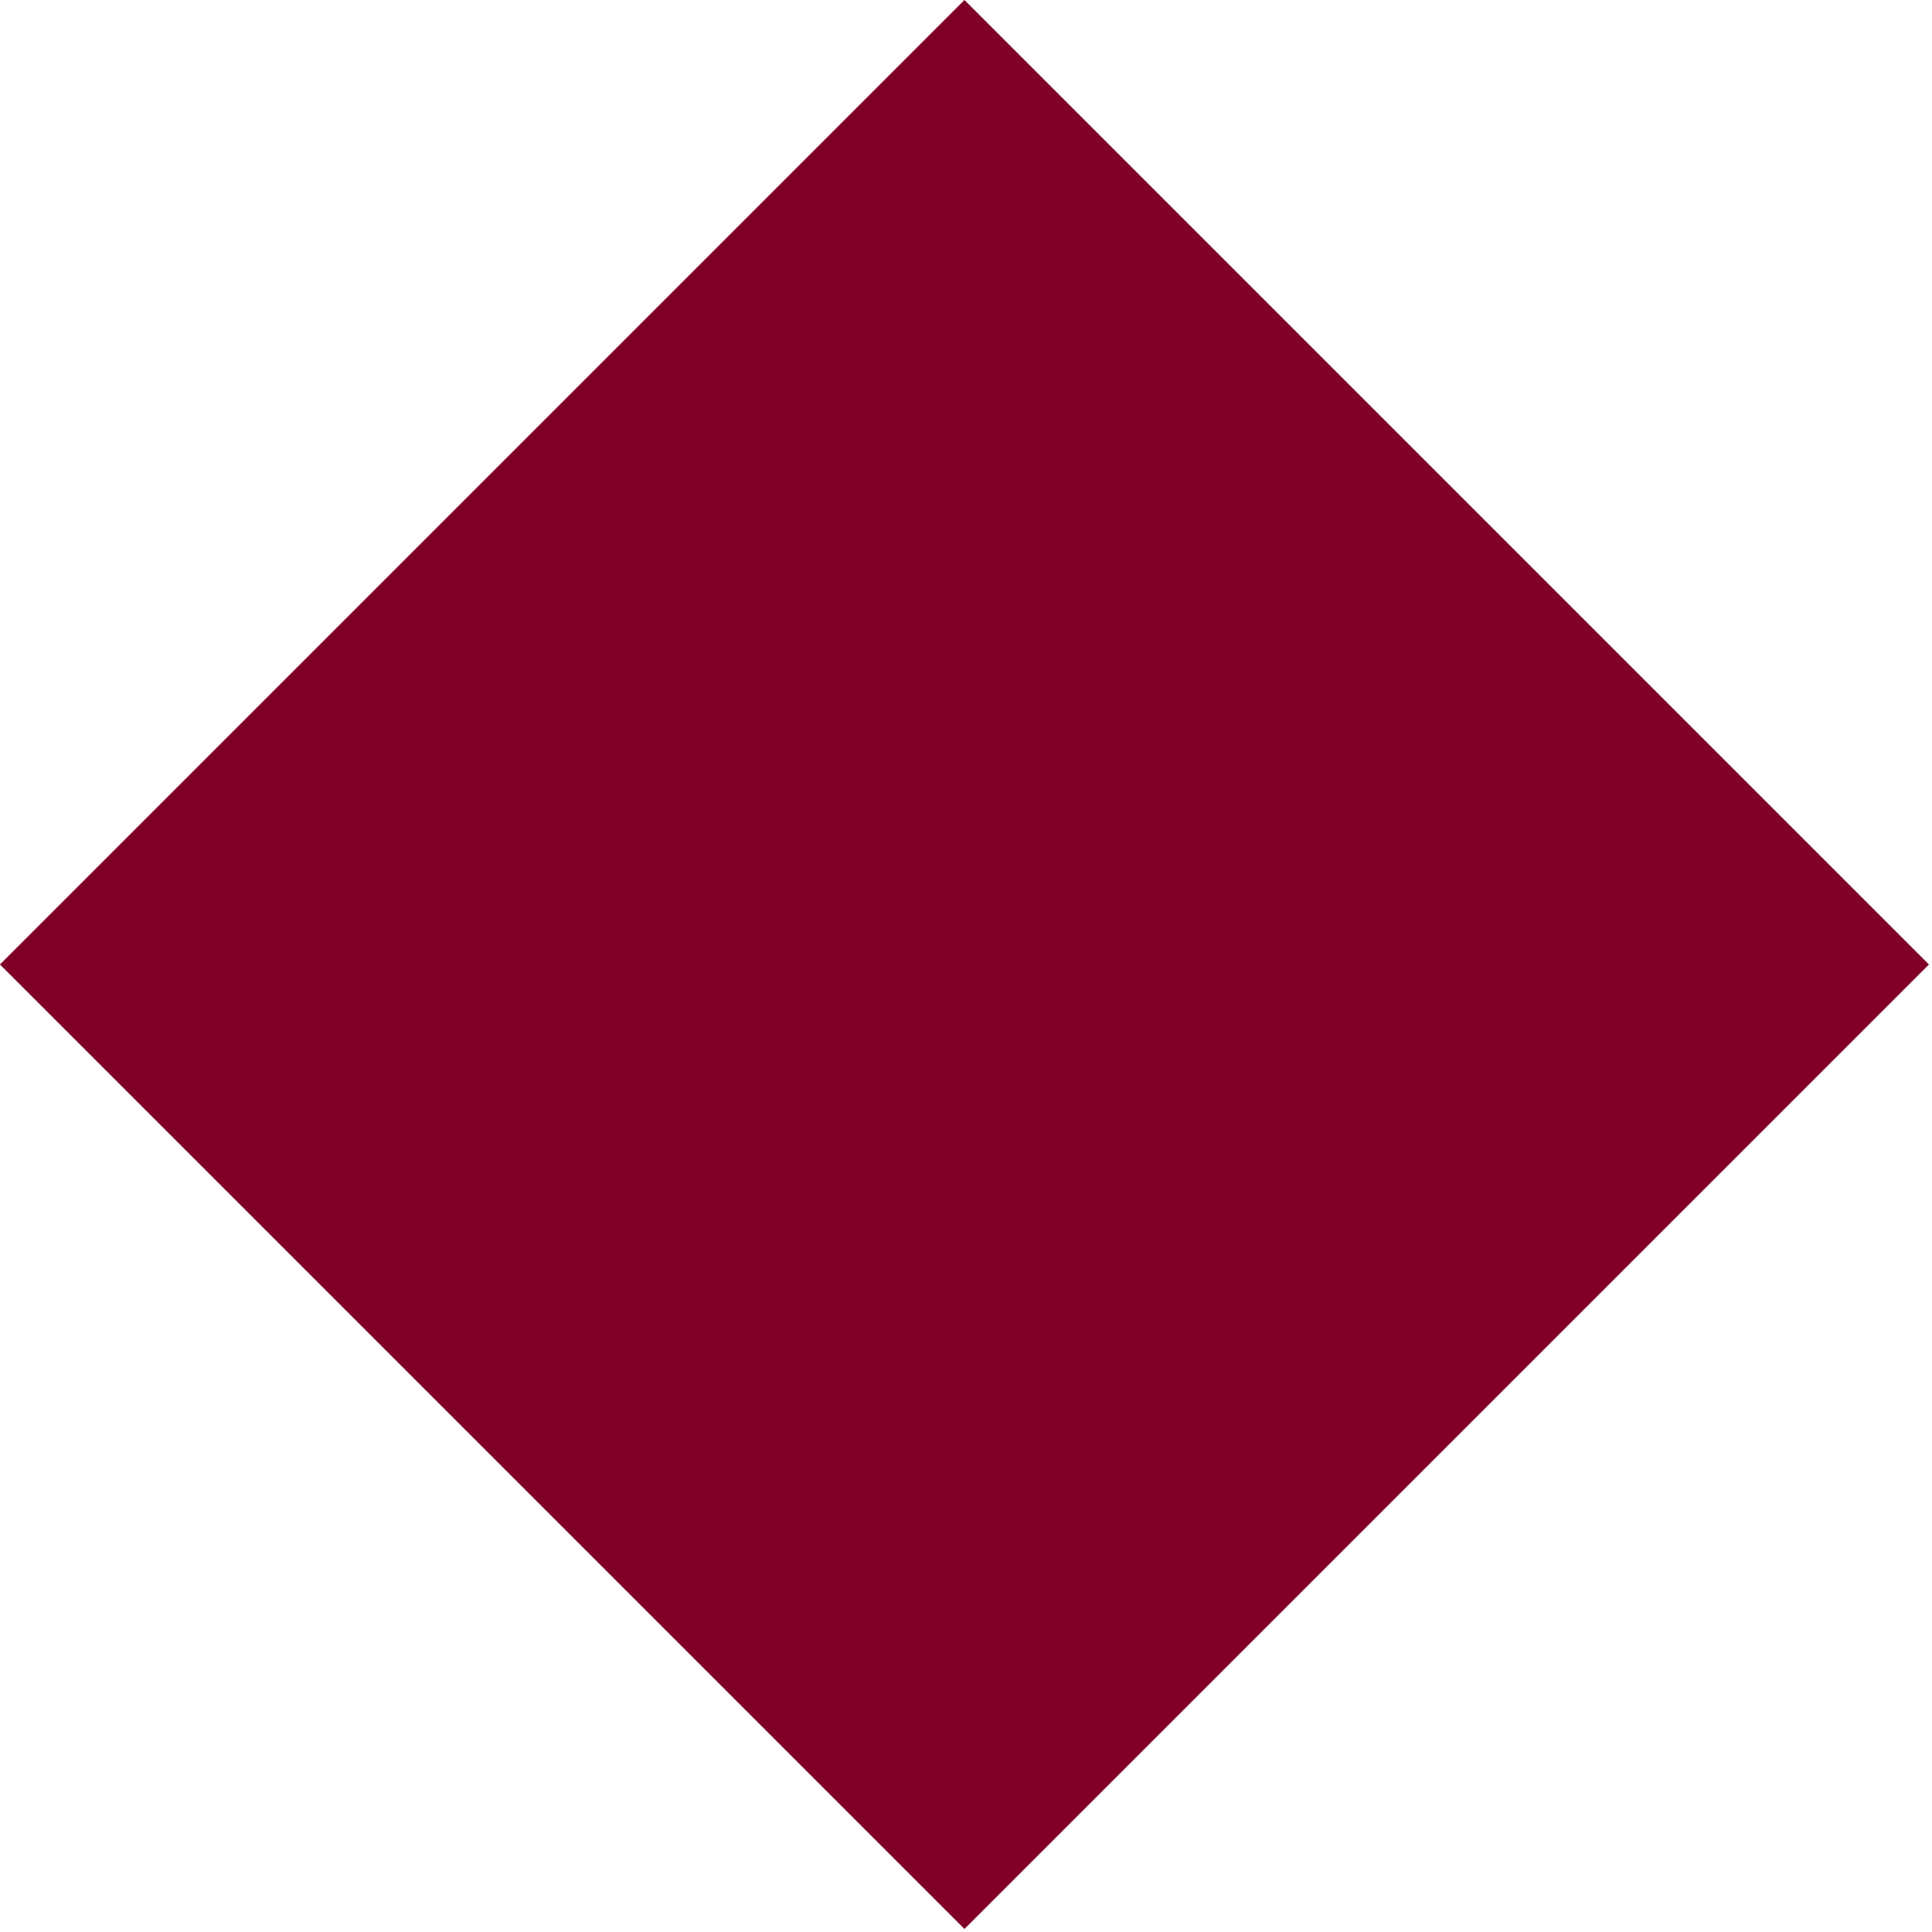 <?xml version="1.0" encoding="UTF-8"?> <svg xmlns="http://www.w3.org/2000/svg" width="10" height="10" viewBox="0 0 10 10" fill="none"><g clip-path="url(#clip0_71_16)"><rect x="4.992" width="7.06" height="7.06" transform="rotate(45 4.992 0)" fill="#800026"></rect></g><defs><clipPath id="clip0_71_16"><rect width="9.984" height="9.984" fill="white"></rect></clipPath></defs></svg> 